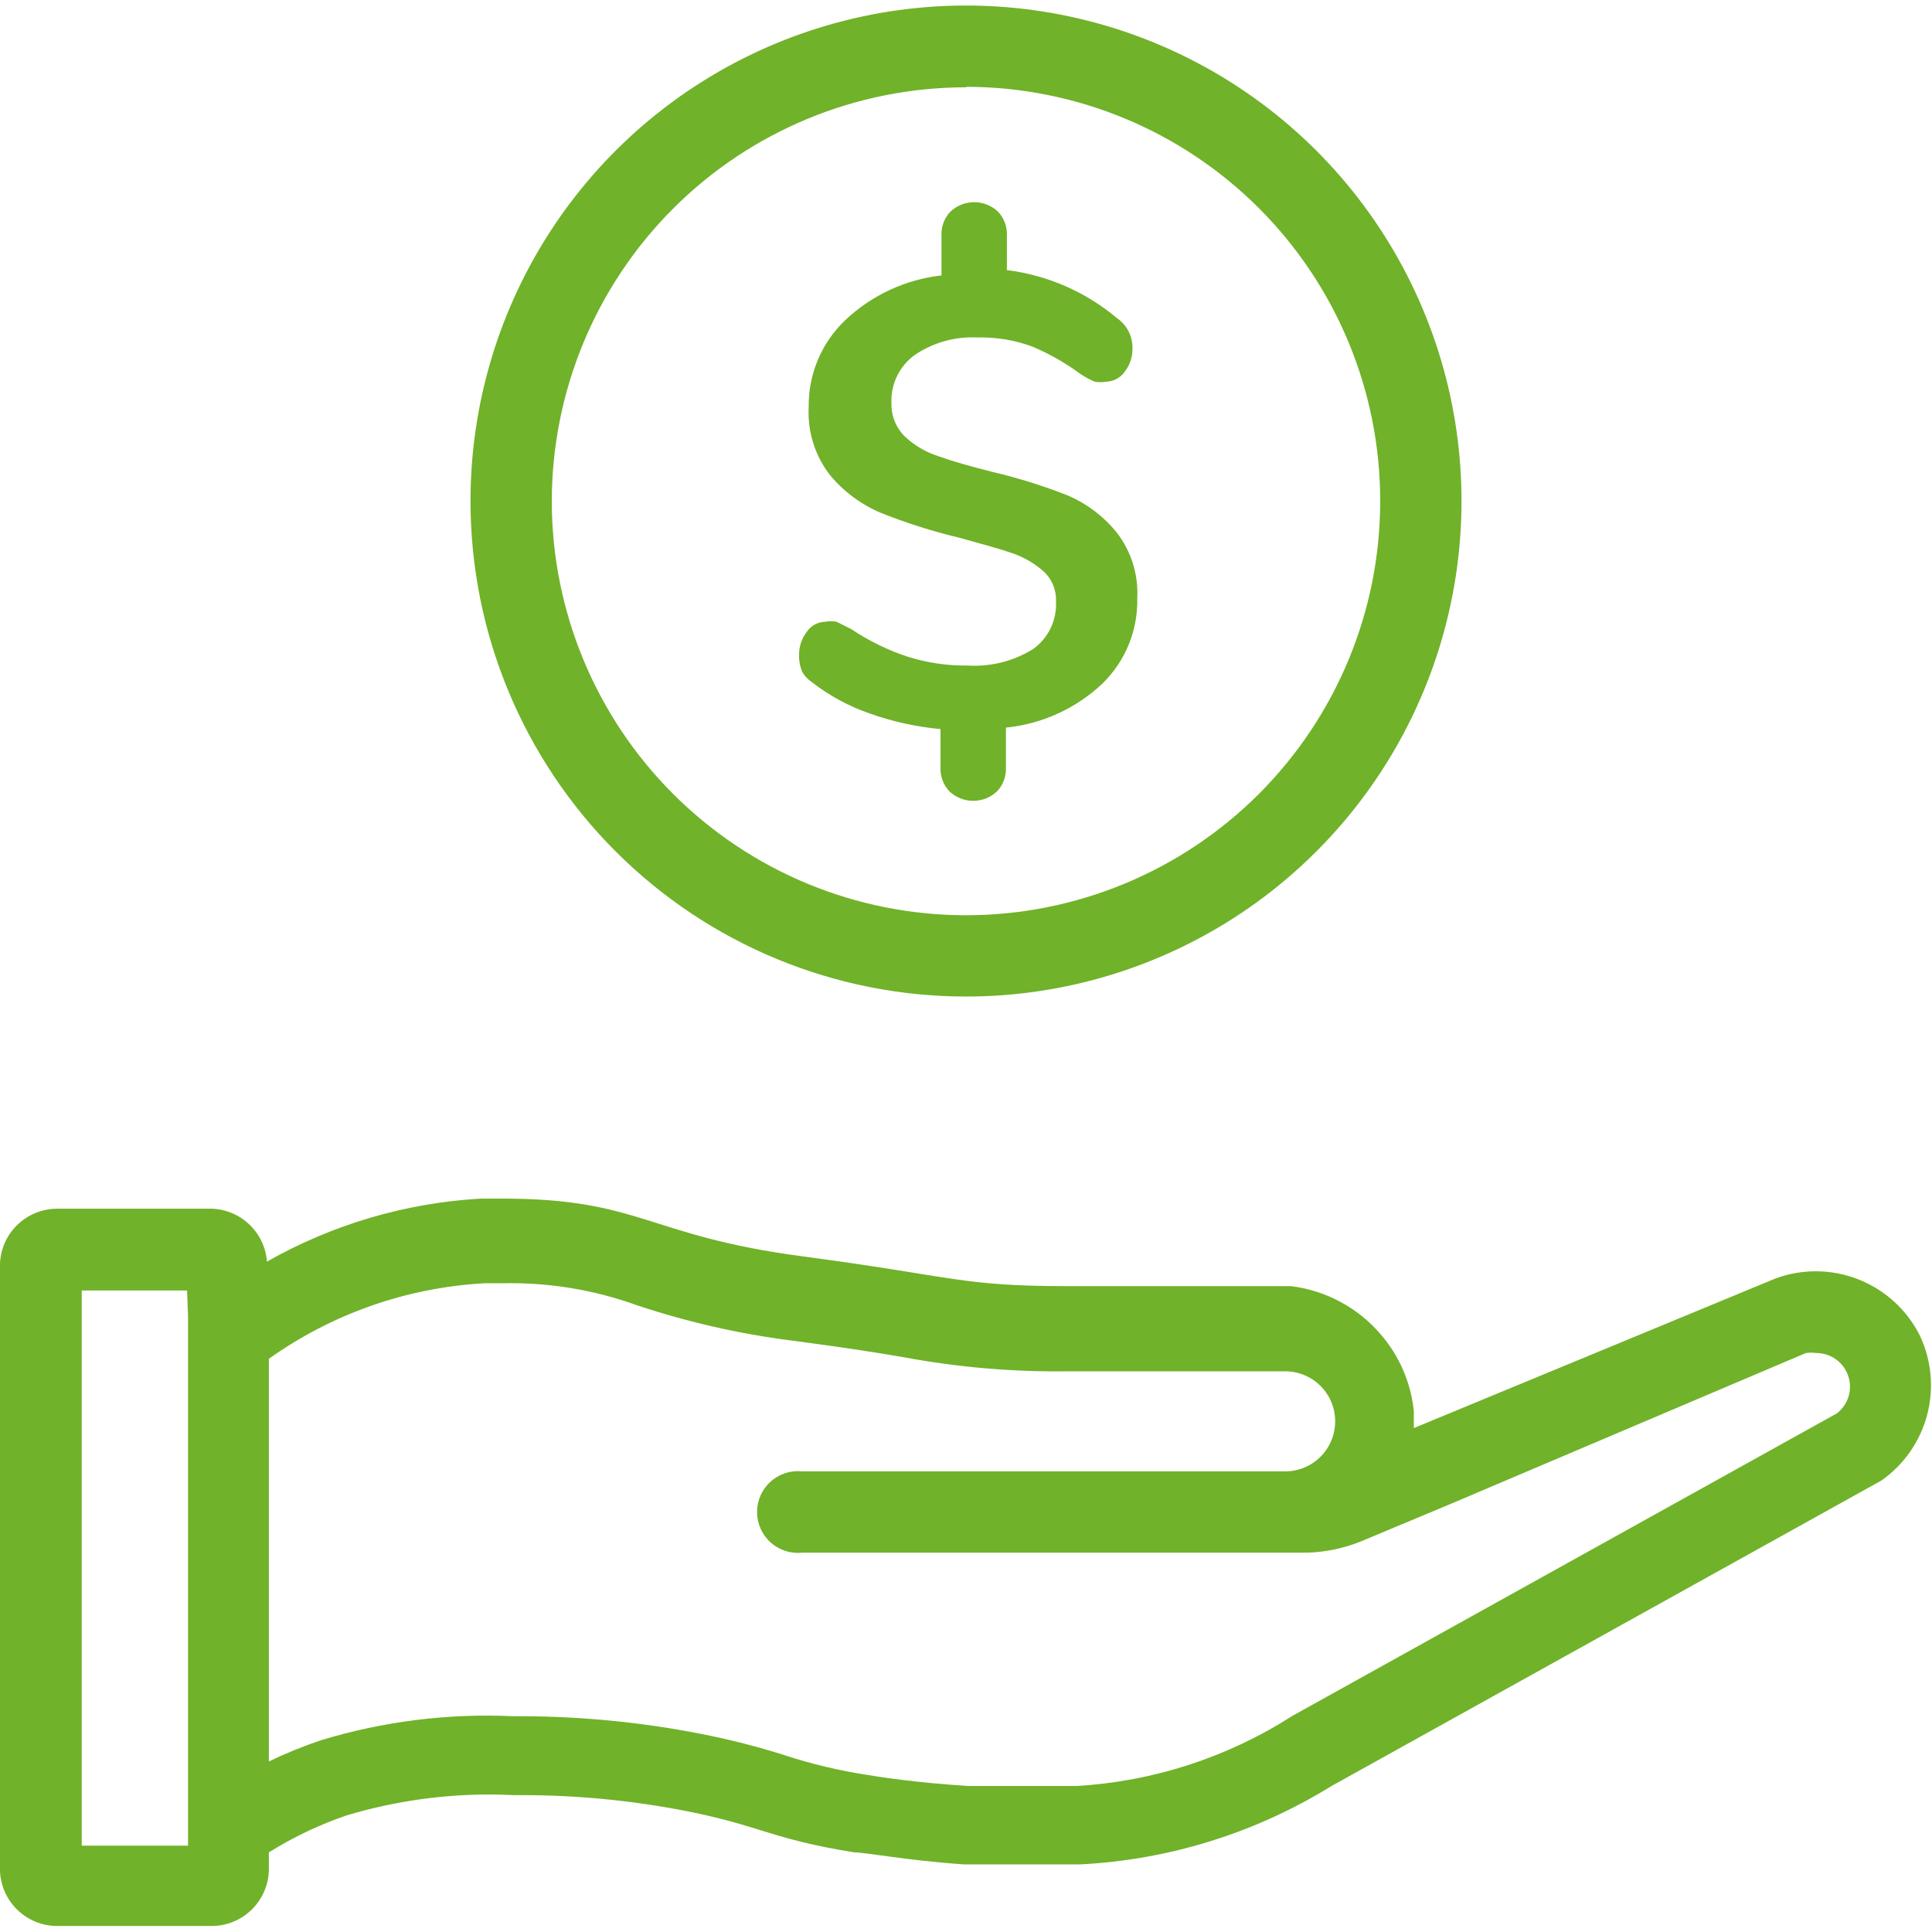 <?xml version="1.0" encoding="UTF-8"?>
<svg width="1200pt" height="1200pt" version="1.1" viewBox="0 0 1200 1200" xmlns="http://www.w3.org/2000/svg">
 <g fill="#70b229">
  <path d="m1192.5 829.63c-7.953-15.918-21.492-28.344-38.027-34.906-16.539-6.559-34.918-6.793-51.617-0.652l-224.7 92.93v-10.457l0.004-0.004c-1.789-17.676-8.992-34.371-20.617-47.809-14.168-16.523-33.98-27.176-55.578-29.879h-137.45c-68.129 0-69.324-5.676-166.14-18.527-96.812-12.848-100.1-35.855-186.45-35.855h-13.148c-46.746 2.629-92.254 16.027-132.97 39.145-0.66-8.754-4.535-16.957-10.879-23.023-6.344-6.07-14.707-9.578-23.484-9.848h-95.914c-9.43 0-18.477 3.746-25.145 10.414-6.668 6.668-10.414 15.715-10.414 25.145v374.4c0 9.43 3.746 18.477 10.414 25.145 6.668 6.668 15.715 10.414 25.145 10.414h95.914c9.434 0 18.477-3.746 25.145-10.414 6.668-6.668 10.414-15.715 10.414-25.145v-10.16c15.195-9.508 31.441-17.227 48.406-23.008 33.598-10.055 68.66-14.297 103.69-12.551h4.481c34.402-0.039 68.727 3.266 102.49 9.863 46.914 9.262 52.59 17.332 104.58 25.695 6.871 0 33.168 5.078 68.129 7.469h45.418 26.594v0.004c55.367-2.797 109.12-19.555 156.27-48.707l341.54-189.74c13.934-9.777 23.973-24.16 28.344-40.613 4.371-16.449 2.801-33.918-4.438-49.324zm-1075.7-11.953v328.68h-66.039v-344.82h65.438zm1024.9 59.762-338.84 188.25h-0.008c-40.238 25.805-86.441 40.828-134.16 43.625h-24.801-42.133c-29.879-1.793-54.383-5.379-63.047-6.871-17.438-2.676-34.625-6.773-51.395-12.254-16.867-5.359-34.027-9.75-51.395-13.145-37.008-7.301-74.633-11-112.35-11.059h-4.781c-40.402-1.887-80.828 3.168-119.52 14.941-11.023 3.707-21.801 8.098-32.273 13.148v-250.1c39.285-27.988 85.703-44.254 133.86-46.91h11.059c28.598-0.656 57.066 4.004 83.965 13.746 31.094 10.336 63.113 17.641 95.617 21.812 31.973 4.184 53.188 7.469 70.219 10.457 33.793 6.269 68.125 9.172 102.49 8.664h135.06c11.102 0.375 21.16 6.644 26.387 16.445 5.227 9.801 4.828 21.648-1.047 31.074-5.871 9.43-16.332 15.008-27.434 14.633h-298.8c-7.172-0.781-14.34 1.523-19.711 6.344-5.371 4.816-8.438 11.691-8.438 18.906 0 7.215 3.066 14.09 8.438 18.906 5.371 4.816 12.539 7.125 19.711 6.34h314.04c11.172-0.402 22.188-2.727 32.57-6.871l54.383-22.711 222.31-94.422c2.078-0.312 4.195-0.312 6.273 0 5.859-0.059 11.473 2.344 15.477 6.621 4.004 4.277 6.031 10.035 5.59 15.879-0.441 5.84-3.316 11.23-7.918 14.852z"/>
  <path d="m504.08 423.55c10.969 8.562 23.289 15.23 36.457 19.723 14.086 4.992 28.742 8.203 43.625 9.562v23.906-0.004c-0.227 5.402 1.707 10.672 5.379 14.641 4.008 3.871 9.367 6.035 14.938 6.035 5.574 0 10.93-2.164 14.941-6.035 3.668-3.969 5.606-9.238 5.379-14.641v-24.801c22.367-2.242 43.375-11.801 59.762-27.191 14.367-13.91 22.277-33.191 21.812-53.188 0.766-14.742-3.797-29.273-12.848-40.934-8.008-9.848-18.25-17.633-29.883-22.711-15.164-5.996-30.742-10.891-46.613-14.641-14.344-3.586-25.695-6.871-34.062-9.859-7.797-2.477-14.941-6.664-20.918-12.254-5.586-5.496-8.617-13.082-8.367-20.914-0.477-11.793 5.031-23.031 14.645-29.883 11.441-7.699 25.07-11.473 38.844-10.754 11.609-0.281 23.172 1.645 34.062 5.676 10.598 4.481 20.625 10.199 29.883 17.031 2.809 1.906 5.812 3.512 8.961 4.781 2.277 0.391 4.602 0.391 6.875 0 4.66-0.117 8.988-2.445 11.652-6.273 3.227-4.188 4.918-9.359 4.781-14.645 0.105-7.383-3.481-14.332-9.562-18.523-19.441-16.363-43.207-26.742-68.426-29.883v-21.512c0.227-5.402-1.711-10.672-5.379-14.641-4.012-3.871-9.367-6.035-14.941-6.035-5.57 0-10.93 2.164-14.938 6.035-3.672 3.969-5.606 9.238-5.379 14.641v24.801c-22.402 2.559-43.371 12.309-59.762 27.789-14.777 14.074-23.008 33.676-22.711 54.082-0.797 15.305 3.981 30.379 13.449 42.43 8.539 10.191 19.402 18.188 31.672 23.309 15.652 6.223 31.727 11.316 48.109 15.238 14.043 3.883 25.098 6.871 32.867 9.562 7.262 2.438 13.965 6.297 19.723 11.355 5.219 4.707 8.066 11.5 7.766 18.523 0.715 11.773-4.711 23.074-14.34 29.883-12.176 7.496-26.371 11.043-40.641 10.156-12.453 0.137-24.855-1.68-36.75-5.375-12.59-4.121-24.555-9.953-35.559-17.332l-8.965-4.481c-2.367-0.453-4.801-0.453-7.172 0-4.582 0.113-8.82 2.453-11.355 6.273-3.16 4.106-4.848 9.16-4.777 14.344-0.105 3.695 0.609 7.367 2.09 10.754 1.449 2.371 3.387 4.406 5.676 5.977z"/>
  <path d="m600 618.97c60.883 0 120.4-18.055 171.02-51.887 50.617-33.832 90.066-81.918 113.35-138.17 23.285-56.254 29.363-118.15 17.461-177.86-11.898-59.707-41.242-114.55-84.312-157.58-43.07-43.027-97.938-72.316-157.66-84.16-59.723-11.84-121.61-5.703-177.84 17.637-56.234 23.34-104.28 62.836-138.06 113.48-33.781 50.652-51.781 110.19-51.723 171.07 0.078 81.574 32.539 159.78 90.25 217.43 57.707 57.652 135.95 90.035 217.52 90.035zm0-565.04c68.234 0 133.67 27.105 181.92 75.355 48.246 48.246 75.352 113.68 75.352 181.92 0 68.23-27.105 133.67-75.352 181.92-48.246 48.246-113.68 75.352-181.92 75.352s-133.67-27.105-181.92-75.352c-48.246-48.25-75.352-113.69-75.352-181.92 0.078-68.184 27.219-133.54 75.457-181.73 48.238-48.184 113.63-75.246 181.81-75.246z"/>
 </g>
</svg>
